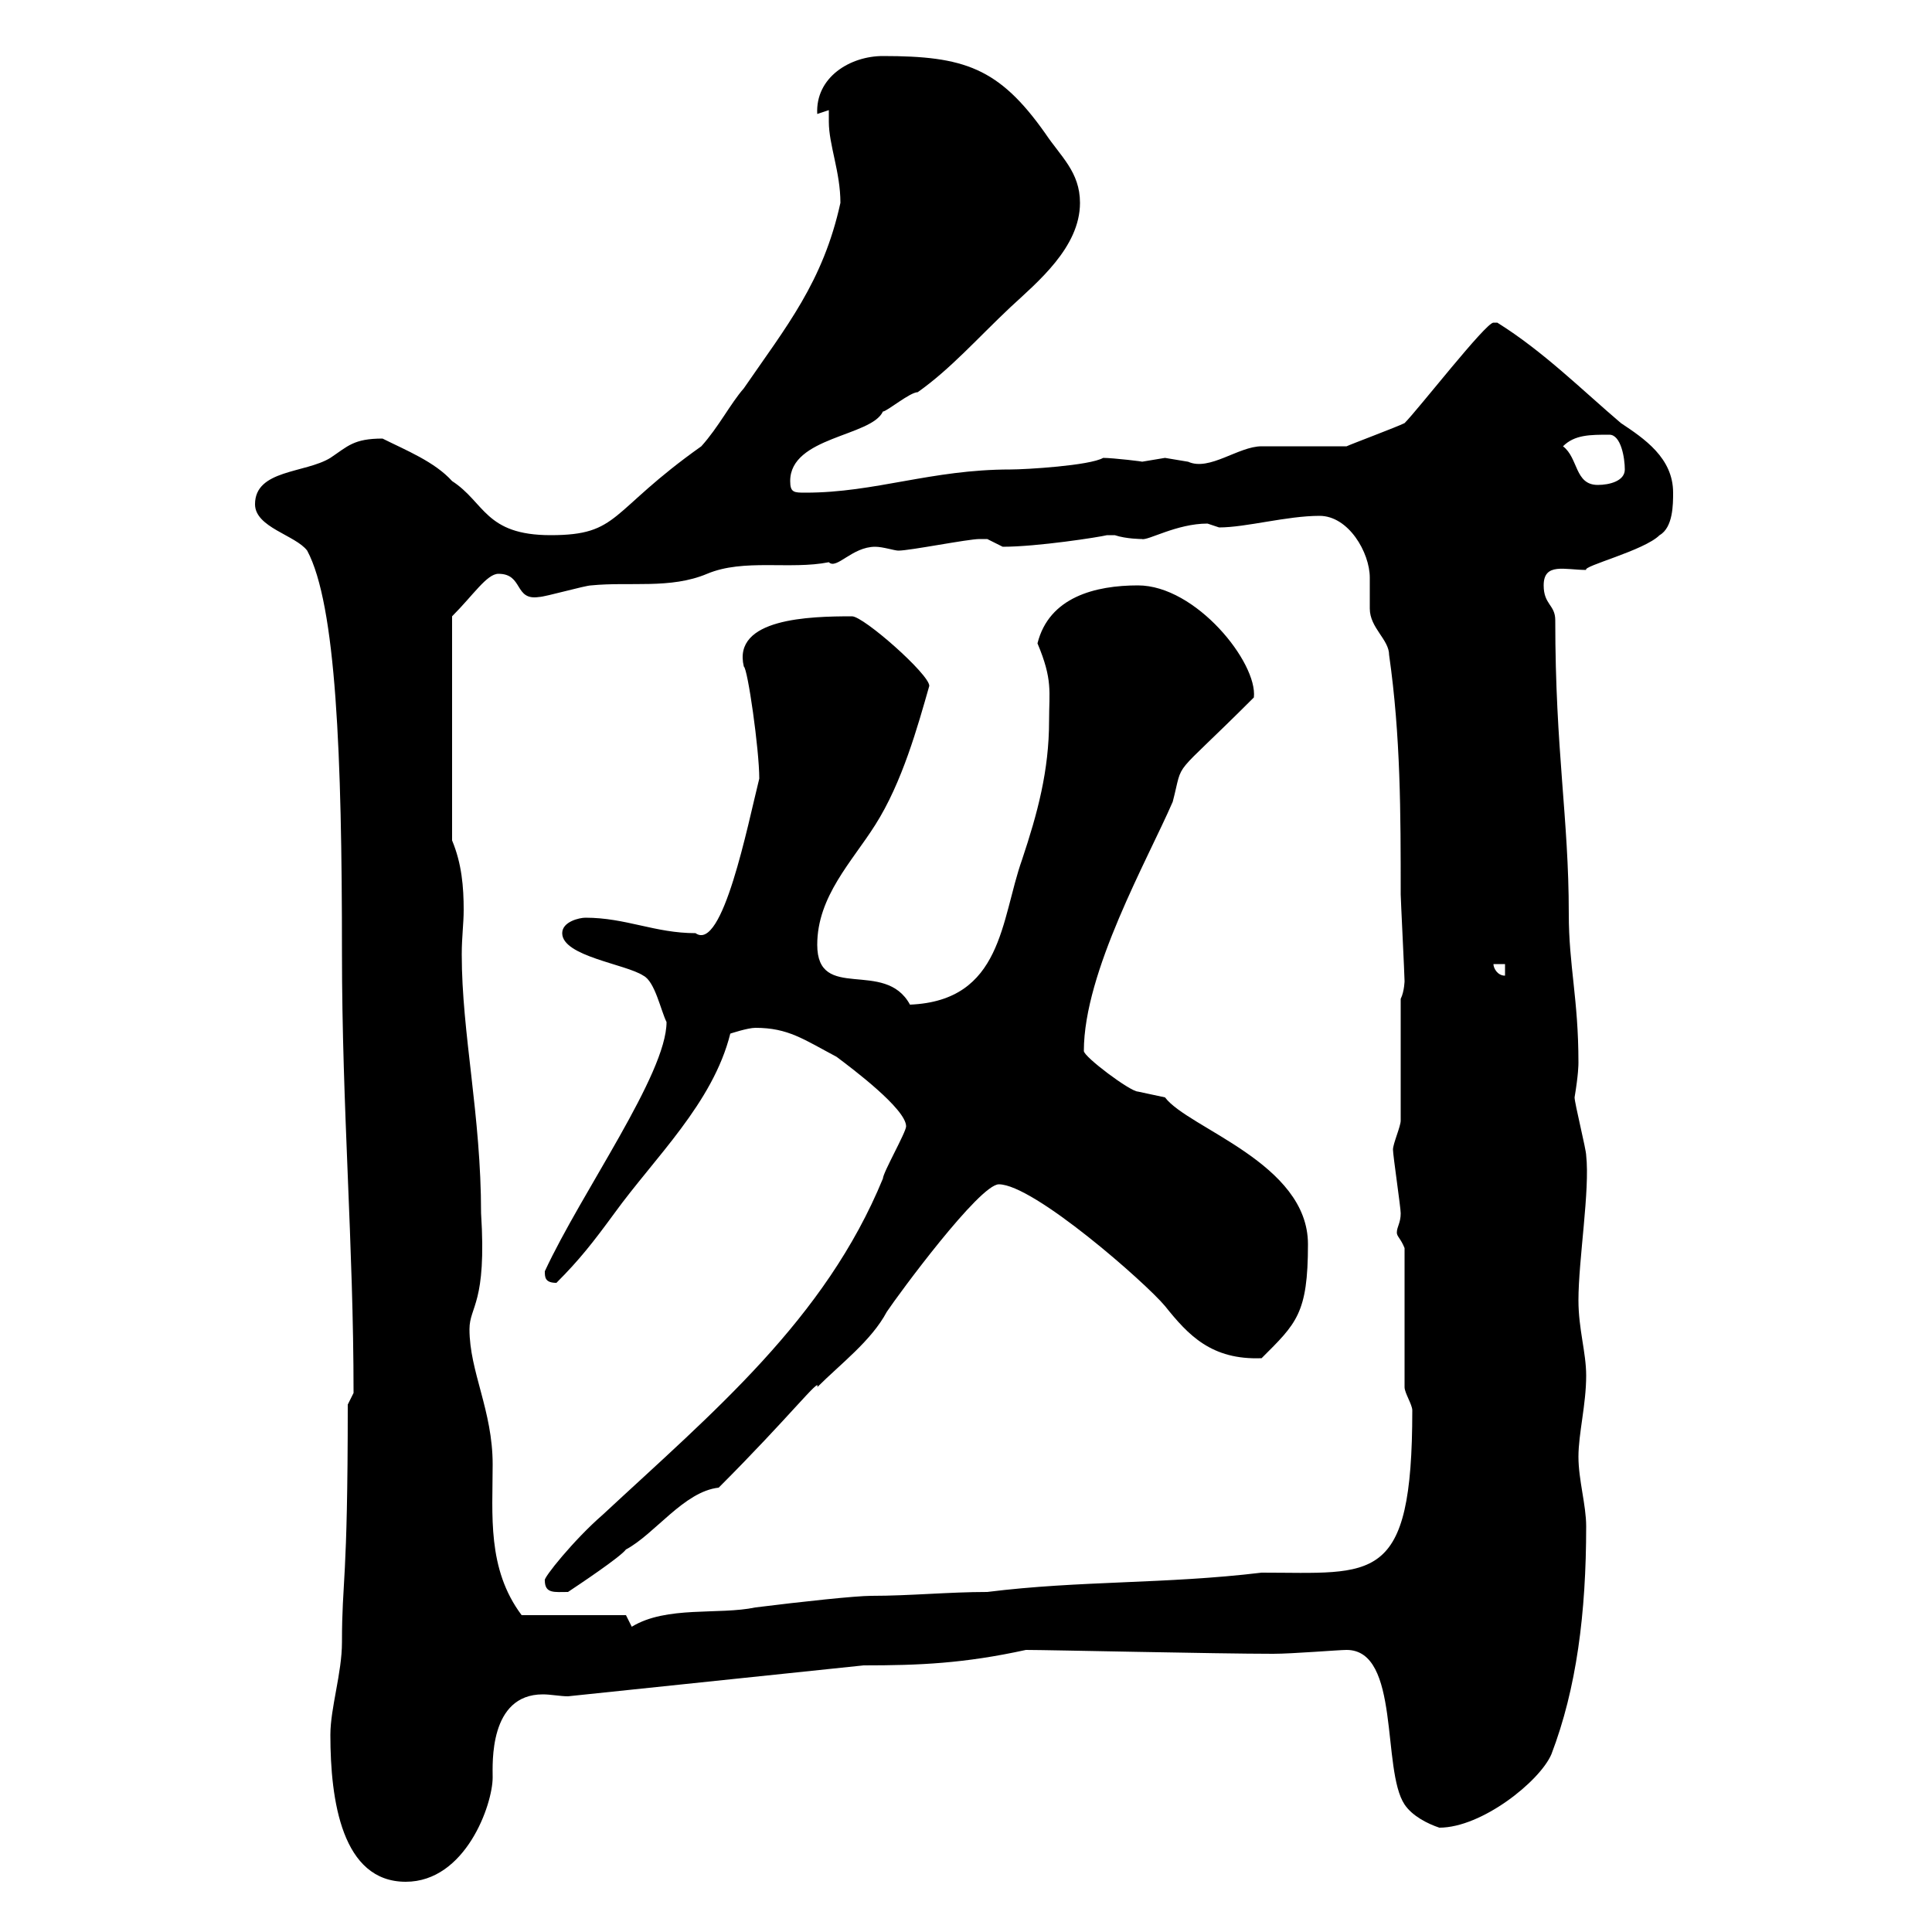 <svg xmlns="http://www.w3.org/2000/svg" xmlns:xlink="http://www.w3.org/1999/xlink" width="300" height="300"><path d="M51.30 269.40C51.30 279.60 53.10 292.20 63 292.20C72.30 292.20 76.50 280.20 76.50 276C76.50 273.90 75.90 263.10 84.30 263.10C85.50 263.10 87 263.40 88.20 263.40L134.10 258.60C142.80 258.60 149.70 258.30 159.30 256.20C162.90 256.20 189 256.80 197.70 256.80C200.70 256.80 207.90 256.20 209.10 256.20C217.50 256.20 214.50 274.80 218.10 280.20C219.30 282 221.70 283.20 223.50 283.80C230.10 283.80 239.10 276.60 240.90 272.40C244.80 262.20 246.30 250.50 246.30 237C246.30 233.70 245.10 229.80 245.10 226.20C245.10 222.60 246.30 218.10 246.30 213.60C246.30 210 245.10 206.40 245.10 201.90C245.10 195.60 246.90 184.80 246.30 179.40C246.30 178.50 244.50 171.30 244.50 170.40C245.10 166.80 245.10 165.30 245.10 165C245.10 155.10 243.60 150 243.60 141.90C243.60 126.90 241.50 116.70 241.50 96.30C241.50 93.90 239.70 93.90 239.70 90.90C239.70 87.30 243 88.50 246.30 88.50C245.70 87.90 255.30 85.50 257.70 83.10C259.80 81.90 259.80 78.30 259.80 76.50C259.80 71.10 255.30 68.10 251.70 65.70C245.70 60.60 239.70 54.60 232.50 50.10C232.50 50.10 232.50 50.10 231.90 50.10C230.70 50.10 220.20 63.60 218.10 65.70C216.90 66.30 209.70 69 209.10 69.30L195.90 69.30C192.30 69.30 187.80 73.20 184.50 71.70C184.50 71.70 180.90 71.10 180.90 71.10C180.90 71.10 177.30 71.70 177.30 71.70C177.90 71.70 172.80 71.10 171.30 71.10C169.20 72.30 159.30 72.90 156.90 72.90C144.60 72.90 135.90 76.50 125.10 76.50C123.30 76.50 122.70 76.50 122.70 74.70C122.70 67.80 135.30 67.80 137.10 63.90C137.70 63.90 141.30 60.90 142.50 60.90C147.60 57.30 151.80 52.50 156.90 47.70C161.10 43.80 167.70 38.40 167.70 31.50C167.70 26.70 164.70 24.30 162.30 20.70C155.10 10.50 149.70 8.70 137.10 8.70C132 8.70 126.60 12 126.90 17.70L128.70 17.10C128.70 17.70 128.70 18.30 128.70 18.90C128.70 22.50 130.50 26.70 130.50 31.50C127.80 43.80 122.10 50.70 115.50 60.30C113.40 62.70 111.60 66.30 108.90 69.30C94.50 79.50 96.30 83.10 85.50 83.10C75.30 83.10 75.30 78 70.20 74.70C67.50 71.70 63 69.90 59.40 68.10C54.90 68.10 54 69.30 51.30 71.10C47.40 73.50 39.60 72.90 39.60 78.30C39.60 81.90 45.90 83.10 47.70 85.50C52.20 93.90 53.10 117.30 53.10 147.90C53.10 172.20 54.90 193.20 54.90 216.30L54 218.10C54 246.30 53.10 245.10 53.10 255C53.10 259.80 51.30 265.20 51.30 269.40ZM97.20 250.80L81 250.80C75.60 243.60 76.50 235.20 76.50 227.40C76.50 219 72.90 213 72.90 206.40C72.90 202.80 75.60 202.50 74.70 188.40C74.70 173.10 71.70 160.50 71.70 148.20C71.70 145.50 72 143.40 72 141.30C72 137.70 71.70 134.10 70.20 130.50L70.20 95.70C73.50 92.40 75.60 89.10 77.40 89.10C81.30 89.10 79.80 93.30 83.70 92.70C84.60 92.70 90.90 90.90 91.80 90.90C97.80 90.30 104.10 91.50 109.80 89.10C115.50 86.70 122.70 88.50 128.70 87.30C129.90 88.50 132.30 84.90 135.90 84.90C137.10 84.90 138.90 85.50 139.50 85.50C141.30 85.50 150.30 83.70 152.10 83.70C152.10 83.70 152.10 83.70 153.30 83.70C153.30 83.70 155.70 84.90 155.70 84.90C161.10 84.90 170.70 83.40 171.90 83.10C171.90 83.10 171.90 83.10 173.10 83.10C174.90 83.70 177.30 83.70 177.30 83.70C178.20 84 182.70 81.30 187.50 81.30C187.50 81.30 189.30 81.90 189.30 81.90C193.50 81.90 199.80 80.10 204.90 80.10C209.40 80.10 212.70 85.80 212.70 89.70C212.70 91.50 212.70 93 212.70 94.50C212.70 97.50 215.70 99.30 215.70 101.70C217.50 114.30 217.50 126.30 217.50 138.90C217.50 139.50 218.10 151.50 218.10 152.40C218.10 152.10 218.10 153.90 217.50 155.10C217.50 157.80 217.50 171.30 217.50 174C217.50 174.90 216.30 177.60 216.30 178.50C216.30 179.40 217.50 187.50 217.50 188.40C217.50 189.90 216.90 190.50 216.90 191.40C216.90 192 217.50 192.30 218.10 193.80L218.10 215.40C218.10 216.30 219.30 218.10 219.30 219C219.30 246.30 213.30 244.20 195.90 244.20C180.90 246 167.70 245.40 153.30 247.20C147.30 247.20 141.30 247.80 135.30 247.80C132.90 247.80 124.50 248.70 117.30 249.60C111.60 250.80 103.50 249.30 98.10 252.60ZM84.60 245.40C84.60 247.50 86.10 247.20 88.20 247.20C90 246 96.30 241.80 97.20 240.60C101.70 238.20 106.20 231.60 111.60 231C122.70 219.90 127.50 213.60 126.90 215.40C130.50 211.80 135.30 208.20 137.70 203.70C139.50 201 152.10 183.90 155.10 183.90C160.50 183.90 177.90 199.20 180.90 202.80C184.50 207.30 188.10 211.20 195.90 210.90C201.30 205.50 203.10 204 203.10 193.20C203.10 180.60 184.50 175.20 180.90 170.40C180.90 170.40 176.70 169.50 176.70 169.50C175.50 169.50 168.30 164.10 168.30 163.20C168.30 150.90 178.20 133.50 182.10 124.50C183.90 117.60 181.50 121.50 194.70 108.30C195.30 102.90 185.70 90.90 176.70 90.90C170.10 90.90 162.90 92.70 161.10 99.90C163.50 105.60 162.90 107.40 162.90 111.90C162.90 119.70 161.10 126.30 158.70 133.50C155.40 142.80 155.70 155.40 141.30 156C137.40 148.80 126.90 155.70 126.90 146.70C126.90 139.20 132.30 133.80 135.90 128.10C140.10 121.50 142.50 112.80 144.30 106.50C144.30 104.70 134.10 95.70 132.30 95.70C125.70 95.70 113.70 96 115.50 103.50C116.10 103.80 117.90 116.40 117.90 120.90C116.10 128.10 112.20 147.90 108 144.90C101.70 144.90 97.20 142.50 90.90 142.50C90 142.50 87.30 143.10 87.30 144.90C87.30 148.50 97.20 149.70 99.90 151.50C101.70 152.40 102.60 156.90 103.50 158.70C103.50 166.80 90.30 185.10 84.60 197.40C84.60 198.30 84.60 199.20 86.40 199.20C90 195.60 92.10 192.90 95.40 188.40C101.70 179.70 110.70 171.30 113.40 160.50C113.40 160.50 116.10 159.60 117.30 159.60C122.40 159.60 124.80 161.40 129.90 164.10C132.30 165.90 140.70 172.20 140.70 174.90C140.70 175.80 137.10 182.10 137.10 183C128.10 204.90 110.70 219.30 93.60 235.20C89.10 239.10 84.30 245.10 84.60 245.40ZM231.90 149.70L233.70 149.70L233.70 151.50C232.50 151.50 231.90 150.30 231.90 149.70ZM242.70 69.30C244.50 67.50 246.90 67.50 249.90 67.50C251.70 67.50 252.30 71.10 252.30 72.90C252.30 74.70 249.90 75.30 248.10 75.30C244.50 75.30 245.10 71.10 242.70 69.30Z"/></svg>